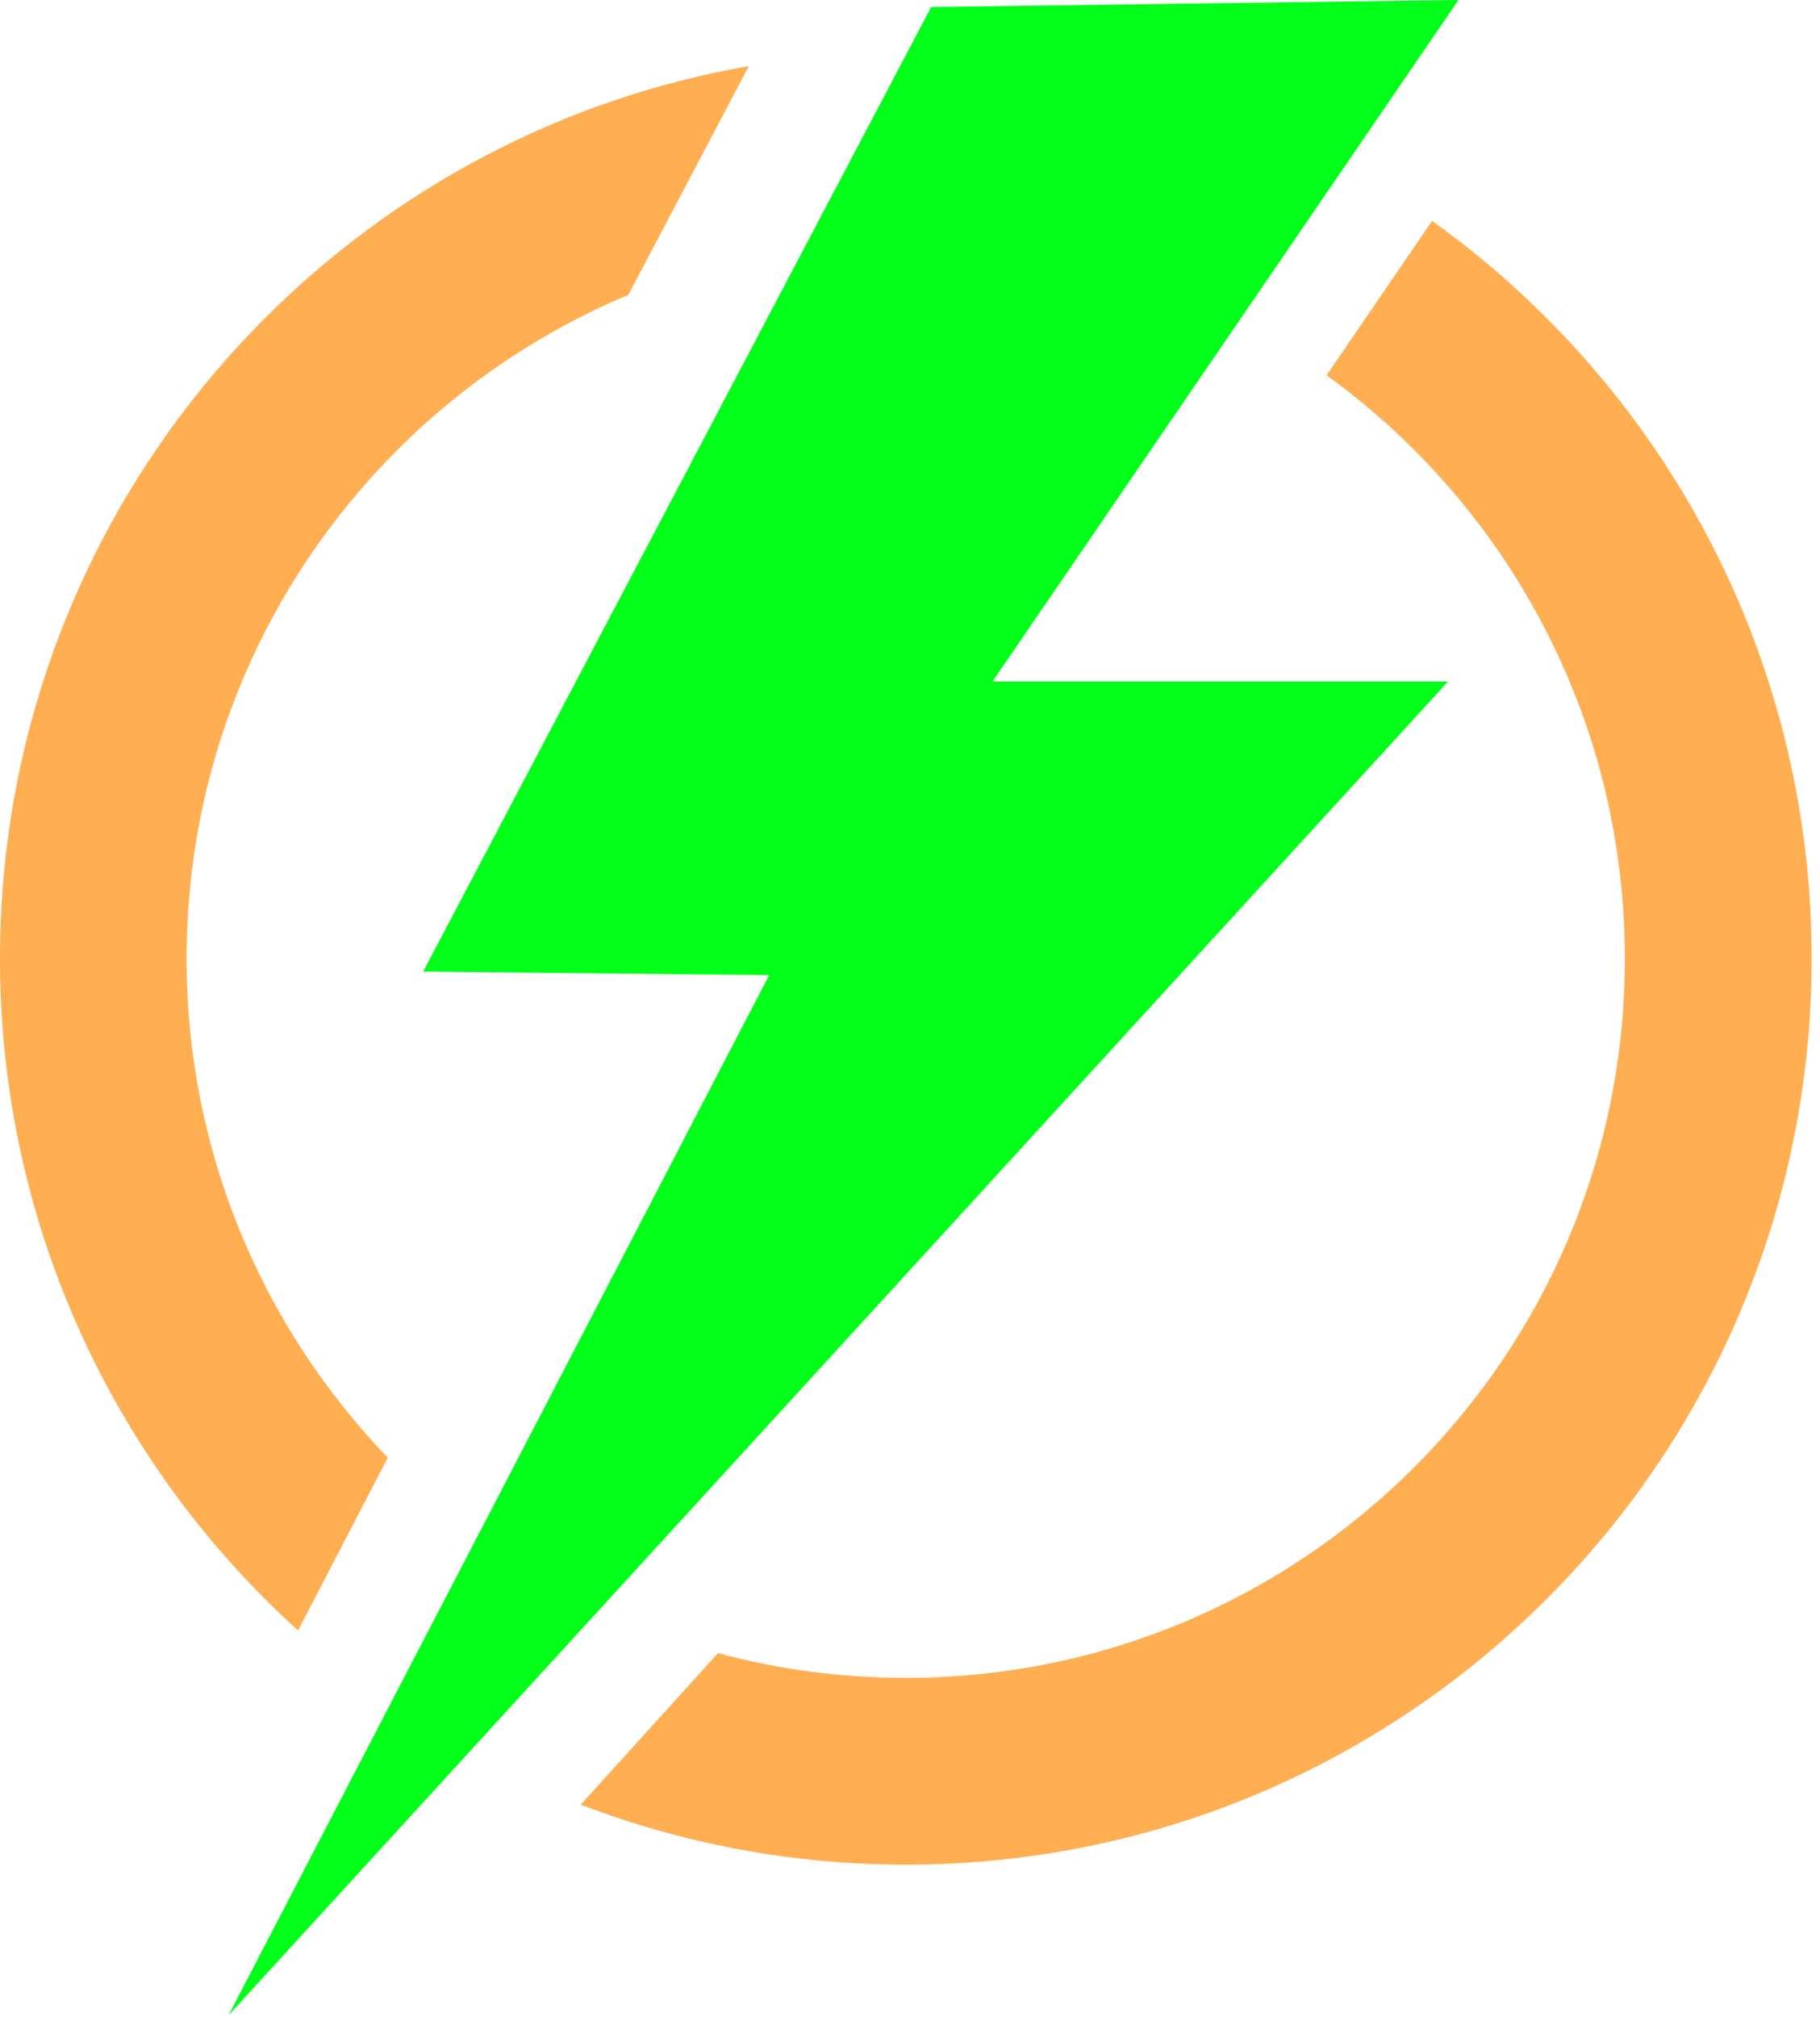 <?xml version="1.0" encoding="UTF-8"?> <svg xmlns="http://www.w3.org/2000/svg" width="111" height="123" viewBox="0 0 111 123" fill="none"> <path d="M87.34 13.47C89.83 15.25 92.16 17.22 94.31 19.38C104.31 29.38 110.49 43.19 110.49 58.45C110.49 73.71 104.31 87.52 94.31 97.52C84.31 107.52 70.5 113.7 55.25 113.7C48.26 113.7 41.58 112.4 35.42 110.04L43.79 100.8C47.44 101.79 51.28 102.31 55.25 102.31C67.36 102.31 78.33 97.4 86.26 89.46C94.2 81.52 99.1 70.56 99.1 58.45C99.1 46.34 94.19 35.37 86.26 27.44C84.6 25.78 82.81 24.26 80.91 22.88L87.34 13.47ZM18.18 99.42C17.5 98.8 16.83 98.17 16.18 97.52C6.18 87.52 0 73.71 0 58.45C0 43.19 6.18 29.38 16.18 19.38C24.04 11.52 34.25 6.02 45.67 4.03L38.32 17.98C33.01 20.2 28.23 23.44 24.23 27.44C16.29 35.38 11.38 46.34 11.38 58.45C11.38 70.27 16.05 80.99 23.65 88.88L18.18 99.42Z" fill="#FFAE52"></path> <path fill-rule="evenodd" clip-rule="evenodd" d="M88.95 0L56.79 0.43L25.81 59.24L46.91 59.46L13.94 122.88L88.31 41.56H60.53L88.95 0Z" fill="#00FF19"></path> </svg> 